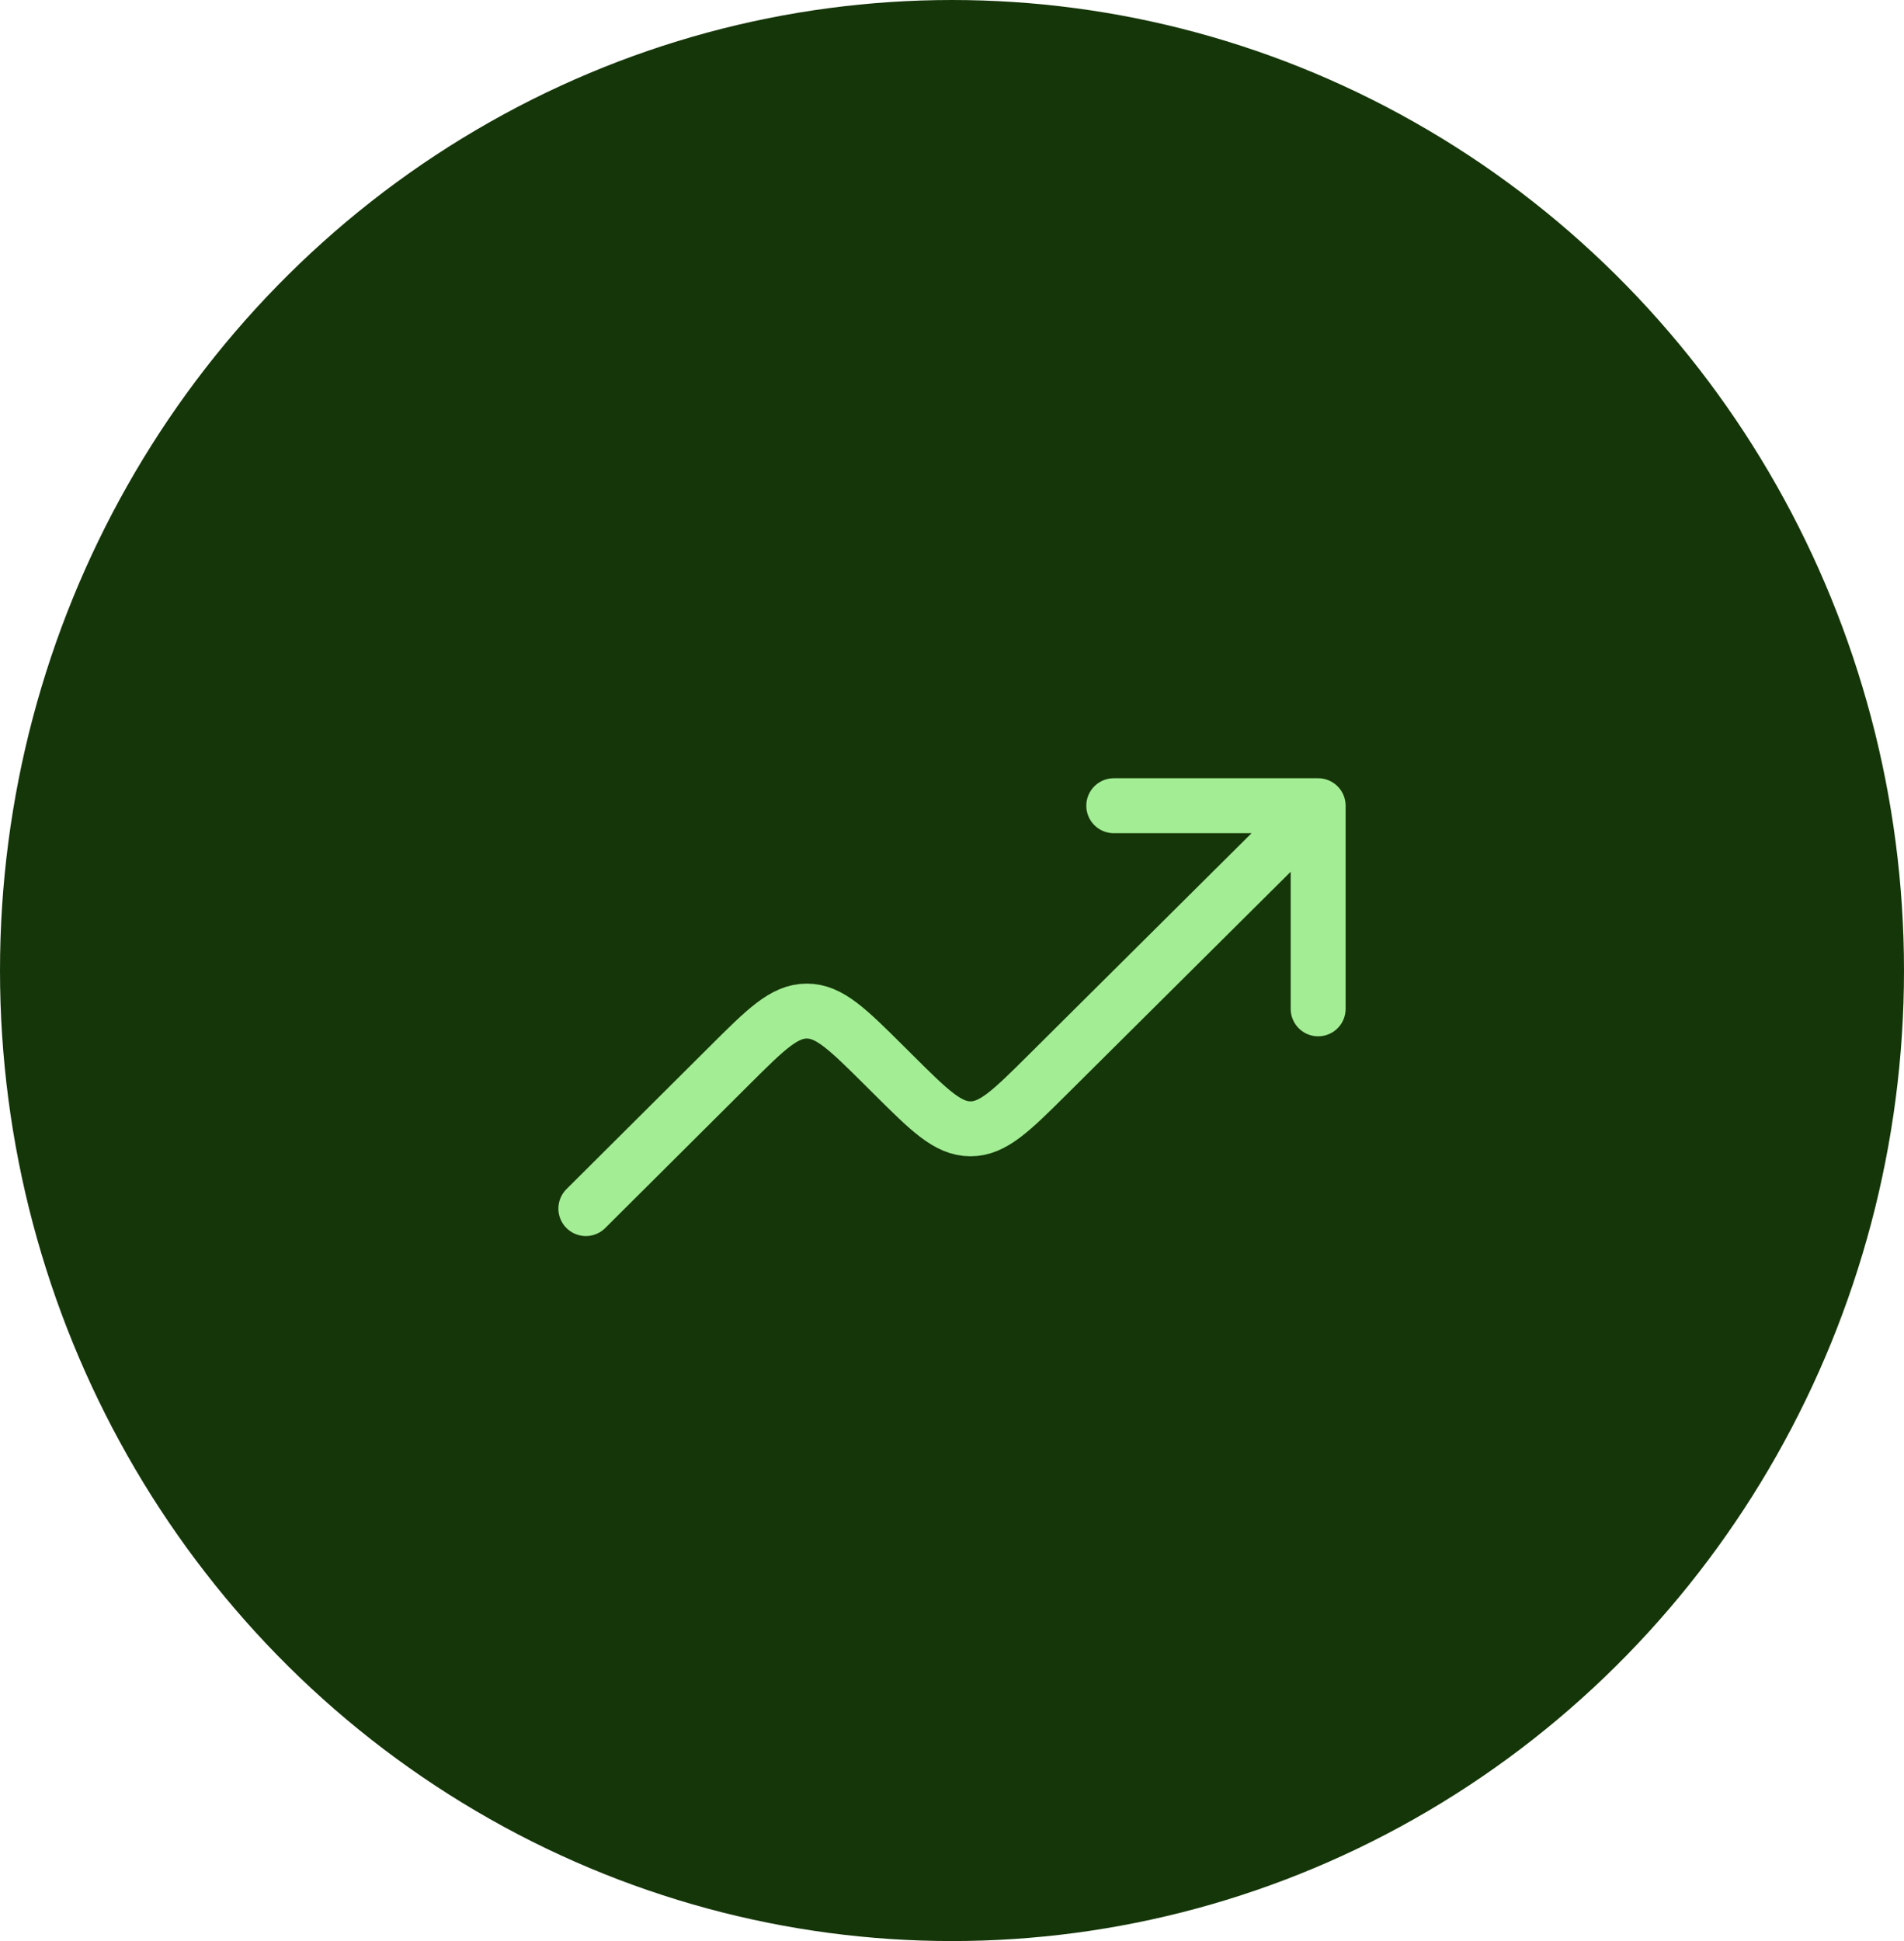 <?xml version="1.0" encoding="UTF-8"?> <svg xmlns="http://www.w3.org/2000/svg" width="52" height="53" viewBox="0 0 52 53" fill="none"><ellipse cx="26" cy="26.5" rx="26" ry="26.5" fill="#153609"></ellipse><path d="M36 22L28.62 29.335C27.623 30.326 27.124 30.822 26.505 30.822C25.886 30.822 25.388 30.326 24.39 29.334L24.151 29.096C23.152 28.104 22.653 27.607 22.034 27.607C21.415 27.608 20.916 28.104 19.919 29.098L16 33M36 22V27.546M36 22H30.418" stroke="#A3ED95" stroke-width="1.5" stroke-linecap="round" stroke-linejoin="round"></path></svg> 